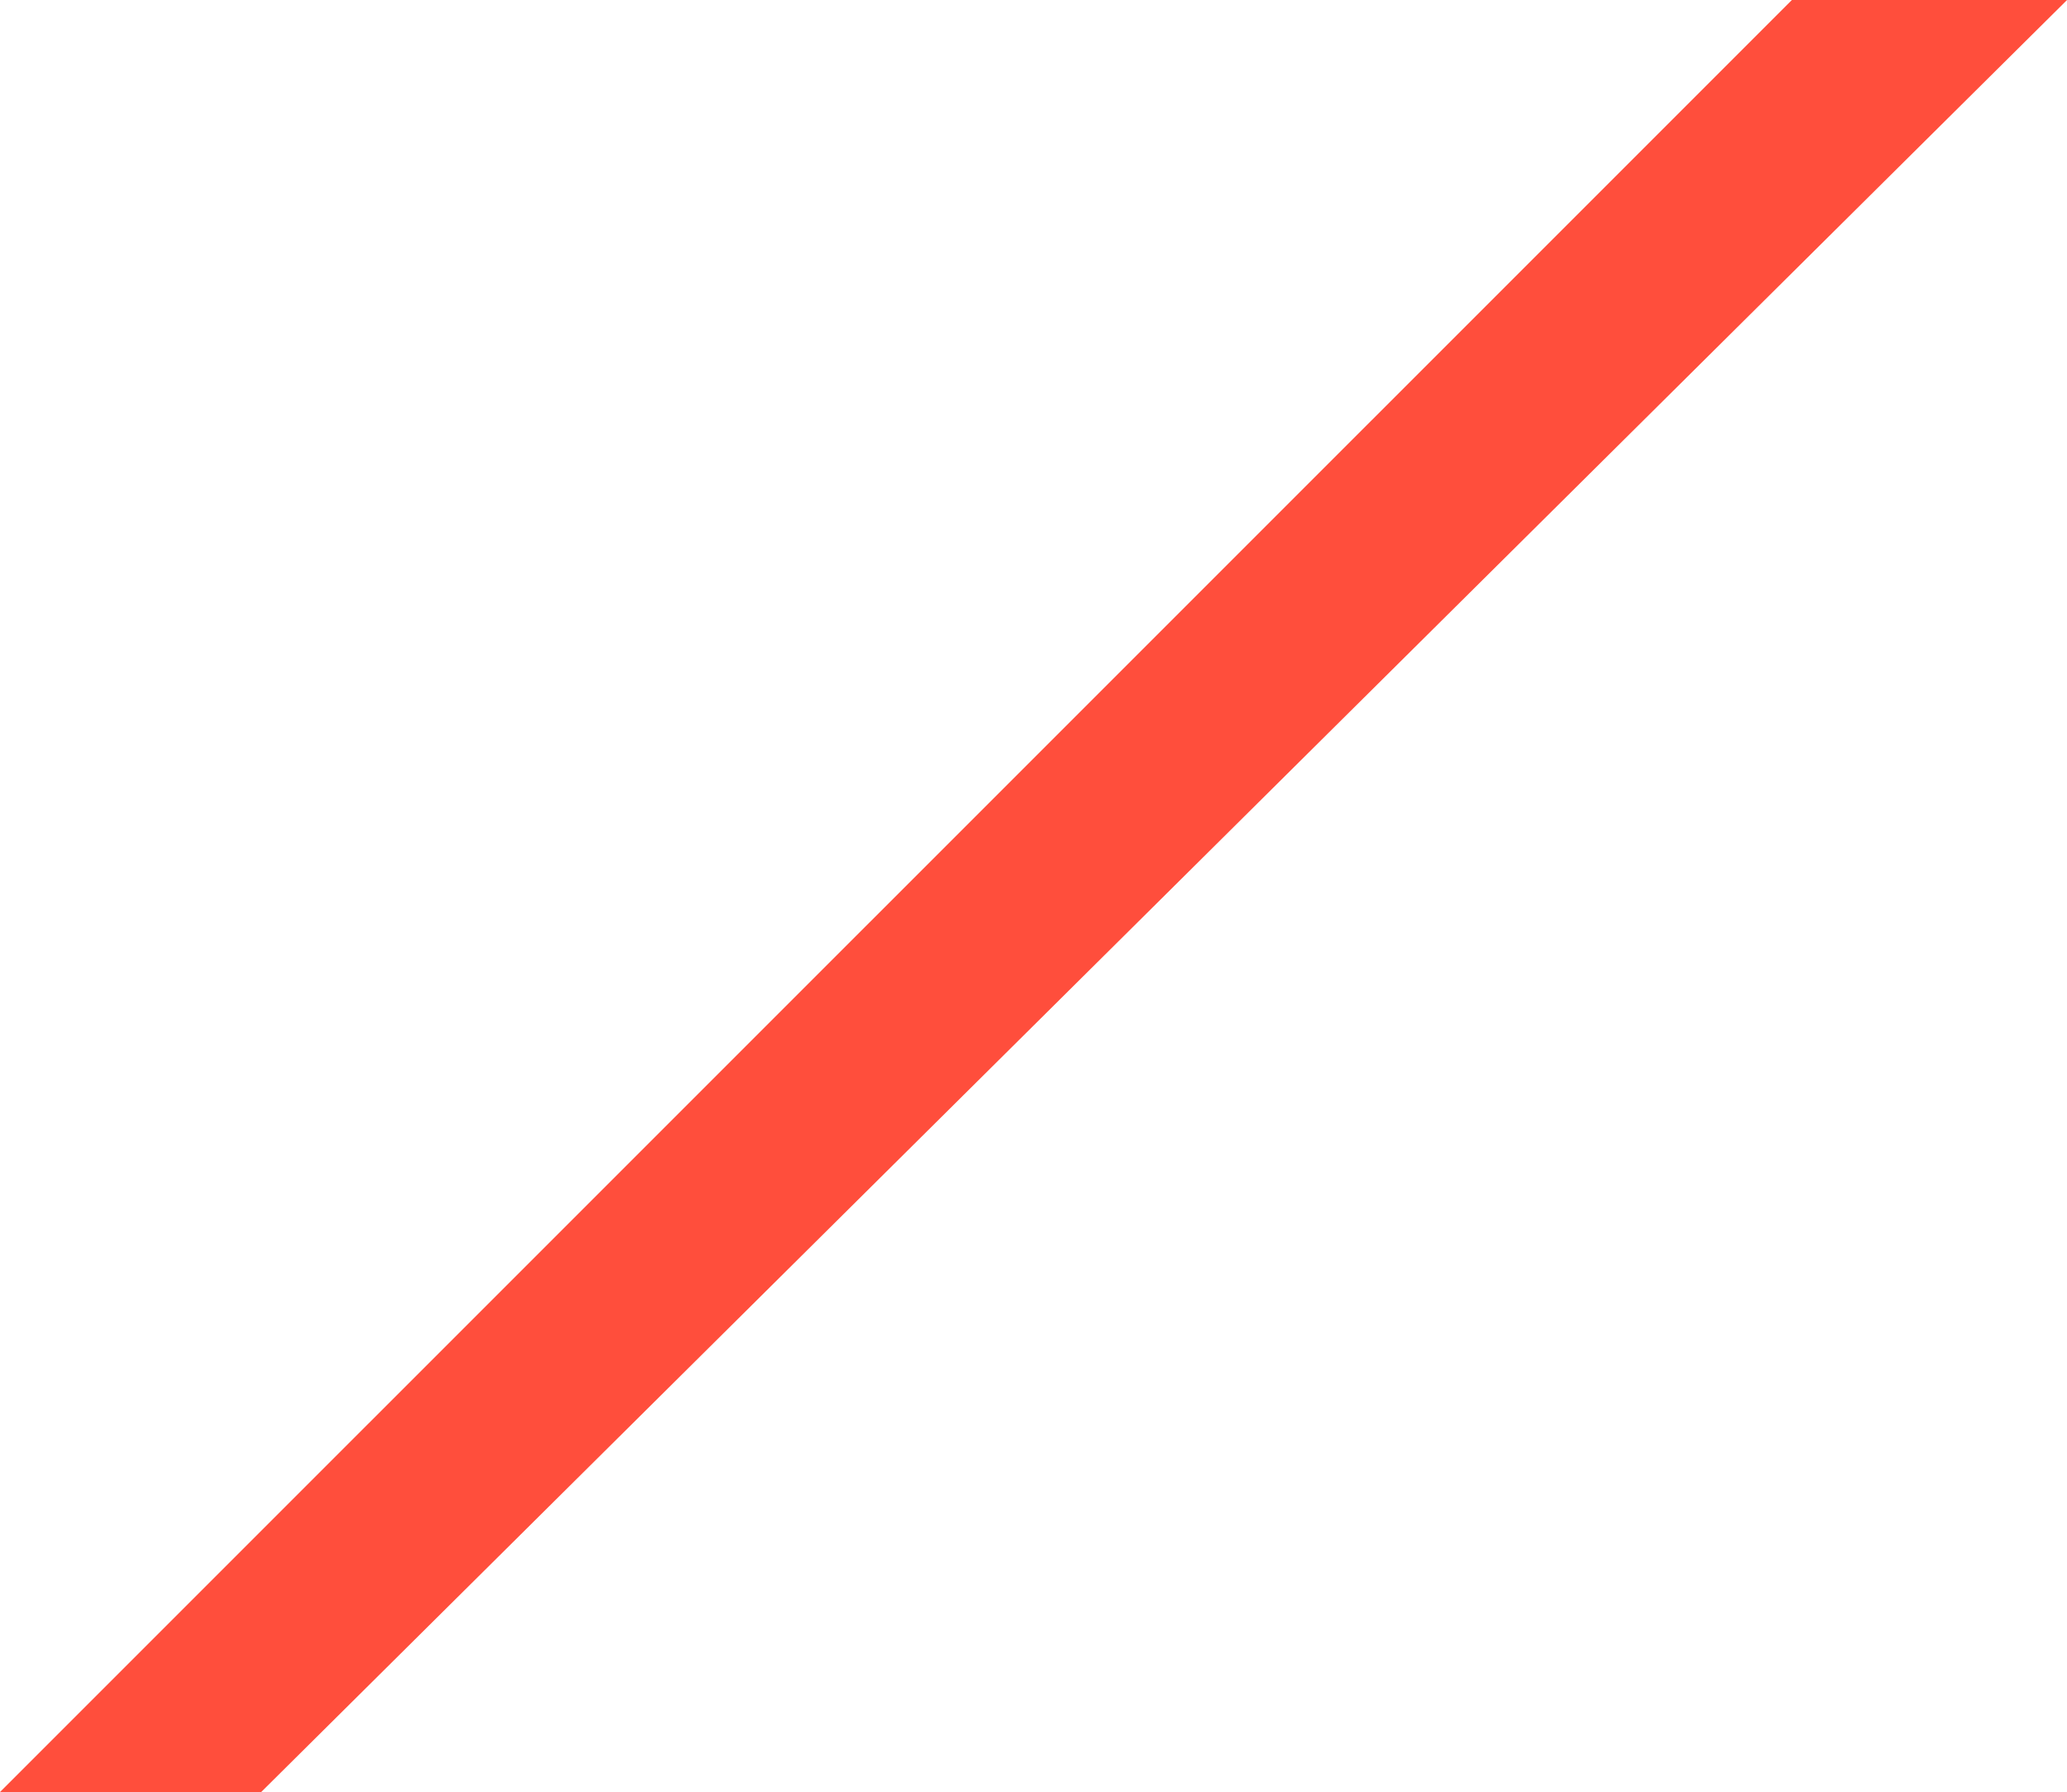 <svg xmlns="http://www.w3.org/2000/svg" width="41.316" height="35.813" viewBox="0 0 41.316 35.813">
  <path id="Subtraction_37" data-name="Subtraction 37" d="M5.221,35.813H0L35.817,0h5.5L5.221,35.813Z" transform="translate(0 0)" fill="#ff4e3c"/>
</svg>
